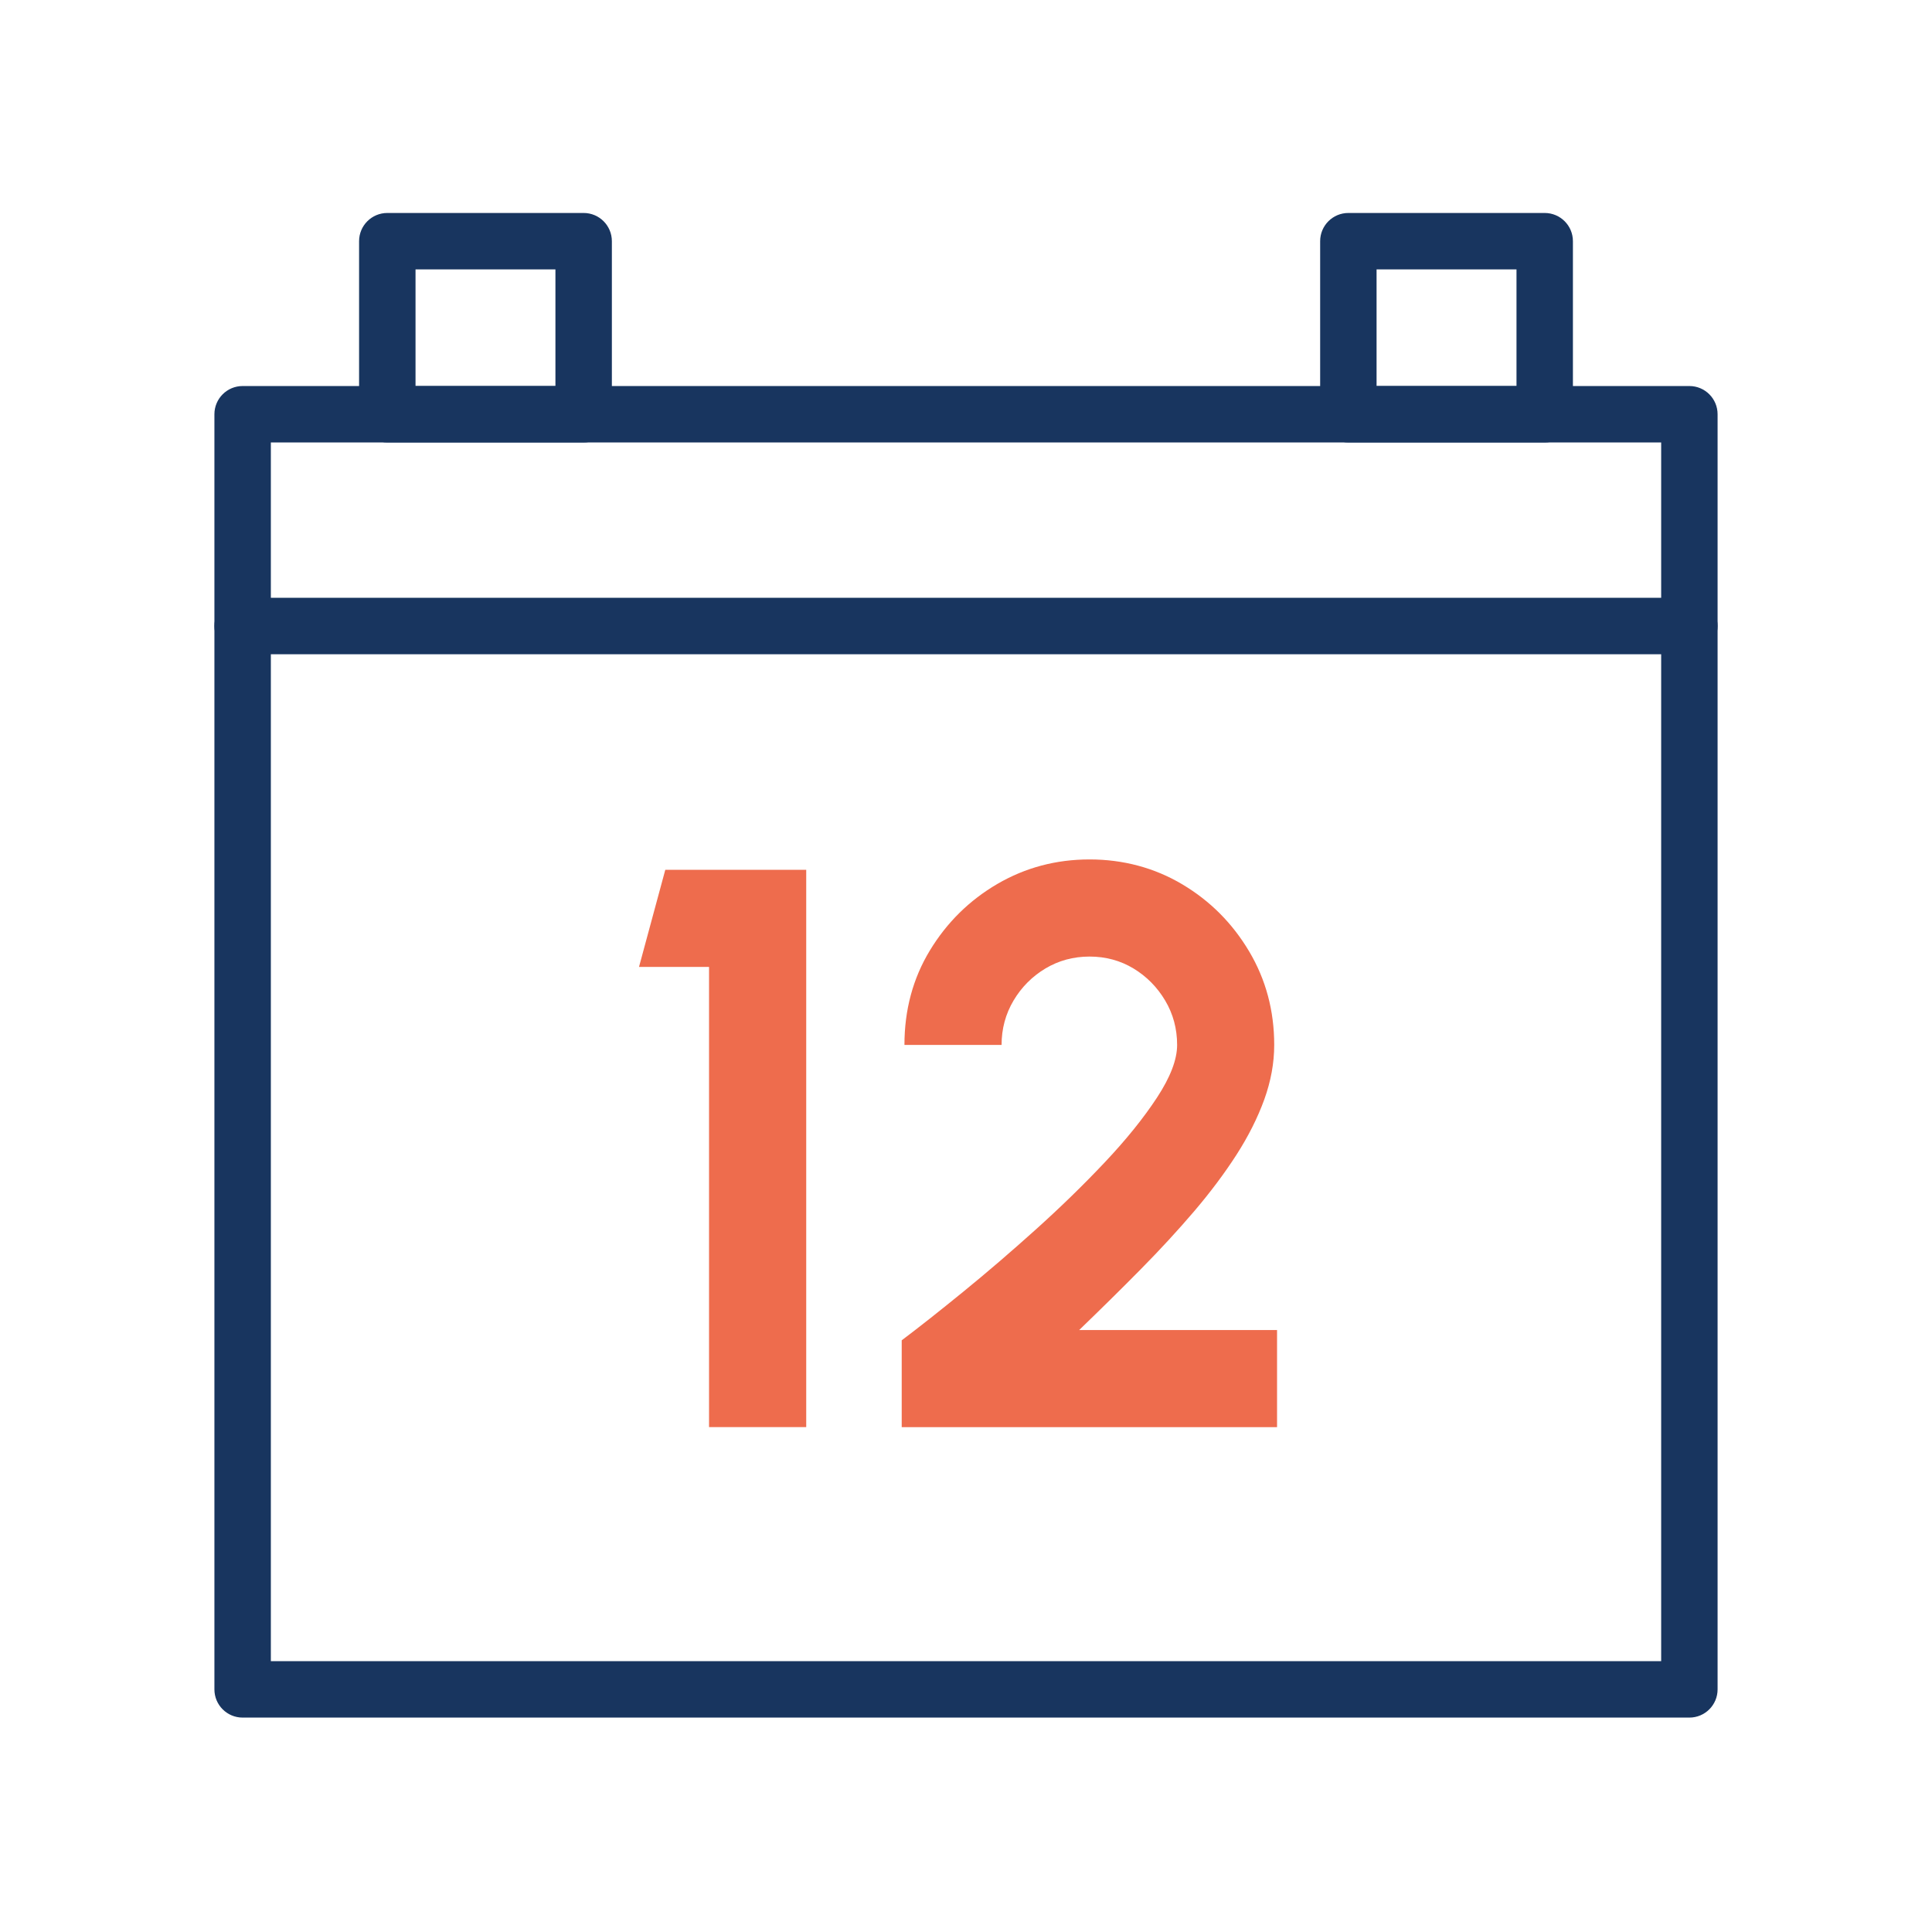 <svg xmlns="http://www.w3.org/2000/svg" fill="none" viewBox="0 0 94 94" height="94" width="94">
<rect x="0" y="0" width="94" height="94" fill="#808080" stroke="none"/>
<g clip-path="url(#clip0_941_1216)">
<path fill="white" d="M94 0H0V94H94V0Z"></path>
<path fill="#18355F" d="M82.195 83.568H11.805C11.046 83.568 10.432 82.954 10.432 82.195V20.155C10.432 19.397 11.046 18.782 11.805 18.782H82.195C82.954 18.782 83.568 19.397 83.568 20.155V82.195C83.568 82.954 82.954 83.568 82.195 83.568ZM13.178 80.823H80.823V21.528H13.178V80.825V80.823Z"></path>
<path fill="#18355F" d="M28.397 21.528H18.844C18.085 21.528 17.471 20.914 17.471 20.155V11.735C17.471 10.976 18.085 10.362 18.844 10.362H28.397C29.155 10.362 29.77 10.976 29.77 11.735V20.155C29.77 20.914 29.155 21.528 28.397 21.528ZM20.217 18.782H27.024V13.107H20.217V18.782Z"></path>
<path fill="#18355F" d="M75.156 21.528H65.603C64.845 21.528 64.231 20.914 64.231 20.155V11.735C64.231 10.976 64.845 10.362 65.603 10.362H75.156C75.915 10.362 76.529 10.976 76.529 11.735V20.155C76.529 20.914 75.915 21.528 75.156 21.528ZM66.976 18.782H73.784V13.107H66.976V18.782Z"></path>
<path fill="#18355F" d="M82.195 31.831H11.805C11.046 31.831 10.432 31.217 10.432 30.458C10.432 29.7 11.046 29.085 11.805 29.085H82.195C82.954 29.085 83.568 29.7 83.568 30.458C83.568 31.217 82.954 31.831 82.195 31.831Z"></path>
<path fill="#EE6C4D" d="M34.498 69.435V47.046H31.09L32.369 42.32H39.226V69.435H34.5H34.498Z"></path>
<path fill="#EE6C4D" d="M43.872 69.435V65.212C44.711 64.58 45.706 63.795 46.853 62.86C48.003 61.924 49.184 60.91 50.397 59.819C51.61 58.728 52.734 57.633 53.768 56.535C54.802 55.438 55.643 54.393 56.295 53.399C56.946 52.404 57.272 51.551 57.272 50.841C57.272 50.054 57.078 49.333 56.691 48.681C56.304 48.03 55.79 47.509 55.152 47.122C54.513 46.736 53.798 46.541 53.011 46.541C52.224 46.541 51.507 46.736 50.862 47.122C50.218 47.509 49.7 48.03 49.313 48.681C48.926 49.333 48.731 50.054 48.731 50.841H44.005C44.005 49.136 44.418 47.603 45.244 46.241C46.071 44.88 47.166 43.802 48.528 43.006C49.89 42.213 51.385 41.815 53.011 41.815C54.638 41.815 56.168 42.219 57.523 43.026C58.879 43.832 59.963 44.921 60.776 46.289C61.59 47.658 61.996 49.175 61.996 50.841C61.996 51.72 61.834 52.603 61.513 53.495C61.189 54.387 60.739 55.283 60.158 56.188C59.576 57.091 58.892 58.005 58.105 58.929C57.318 59.852 56.448 60.796 55.499 61.758C54.55 62.72 53.551 63.704 52.507 64.711H62.134V69.438H43.869L43.872 69.435Z"></path>
</g>
<defs>
<clipPath id="clip0_941_1216">
<rect fill="white" height="94" width="94"></rect>
</clipPath>
</defs>
</svg>

